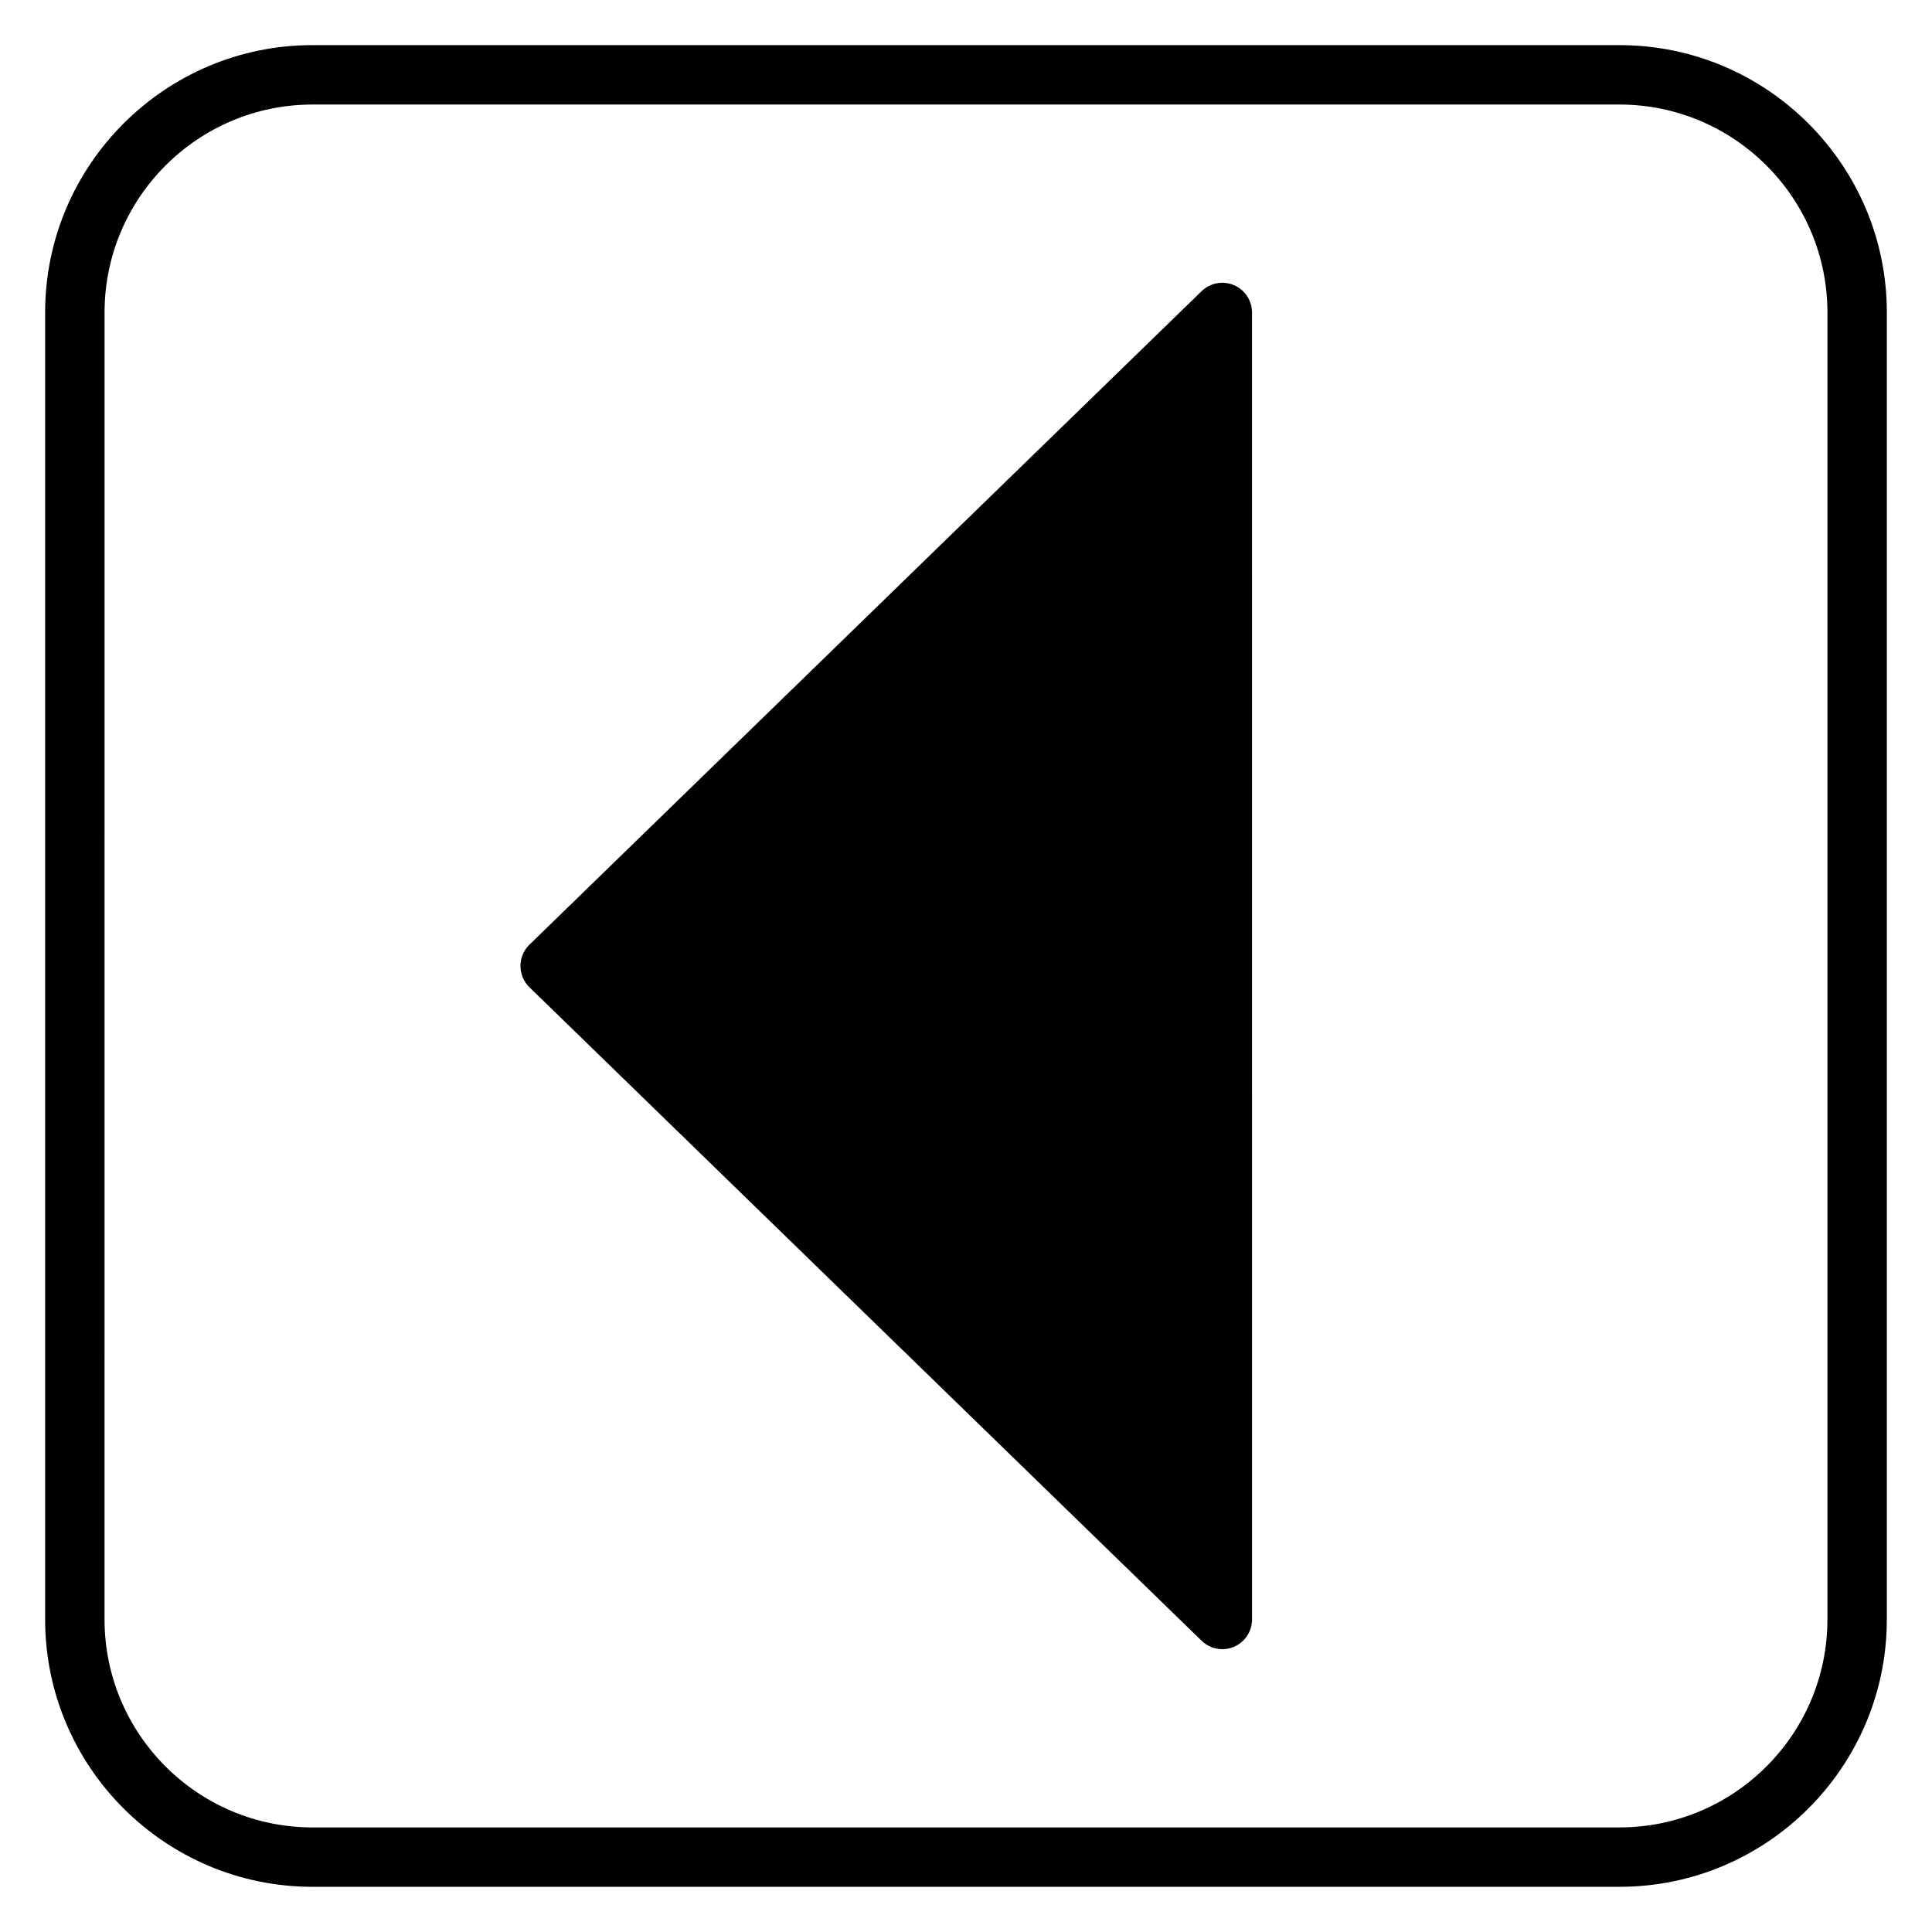 <?xml version="1.0" encoding="UTF-8"?>
<!-- The Best Svg Icon site in the world: iconSvg.co, Visit us! https://iconsvg.co -->
<svg fill="#000000" width="800px" height="800px" version="1.1" viewBox="144 144 512 512" xmlns="http://www.w3.org/2000/svg">
 <g>
  <path d="m470.98 219.56c-2.906-1.227-6.285-0.602-8.551 1.609l-178.12 173.18c-1.523 1.48-2.383 3.519-2.383 5.644s0.859 4.164 2.383 5.644l178.13 173.18c1.5 1.461 3.481 2.231 5.488 2.231 1.035 0 2.074-0.203 3.062-0.617 2.914-1.234 4.809-4.09 4.809-7.254l-0.004-346.37c0-3.168-1.895-6.023-4.809-7.258z"/>
  <path d="m573.18 155.96h-346.37c-39.062 0-70.848 31.785-70.848 70.848v346.37c0 39.062 31.785 70.848 70.848 70.848h346.37c39.062 0 70.848-31.785 70.848-70.848l0.004-346.37c0-39.062-31.785-70.848-70.848-70.848zm55.105 417.22c0 30.387-24.719 55.105-55.105 55.105h-346.37c-30.387 0-55.105-24.719-55.105-55.105l0.004-346.37c0-30.387 24.719-55.105 55.105-55.105h346.37c30.387 0 55.105 24.719 55.105 55.105z"/>
 </g>
</svg>
